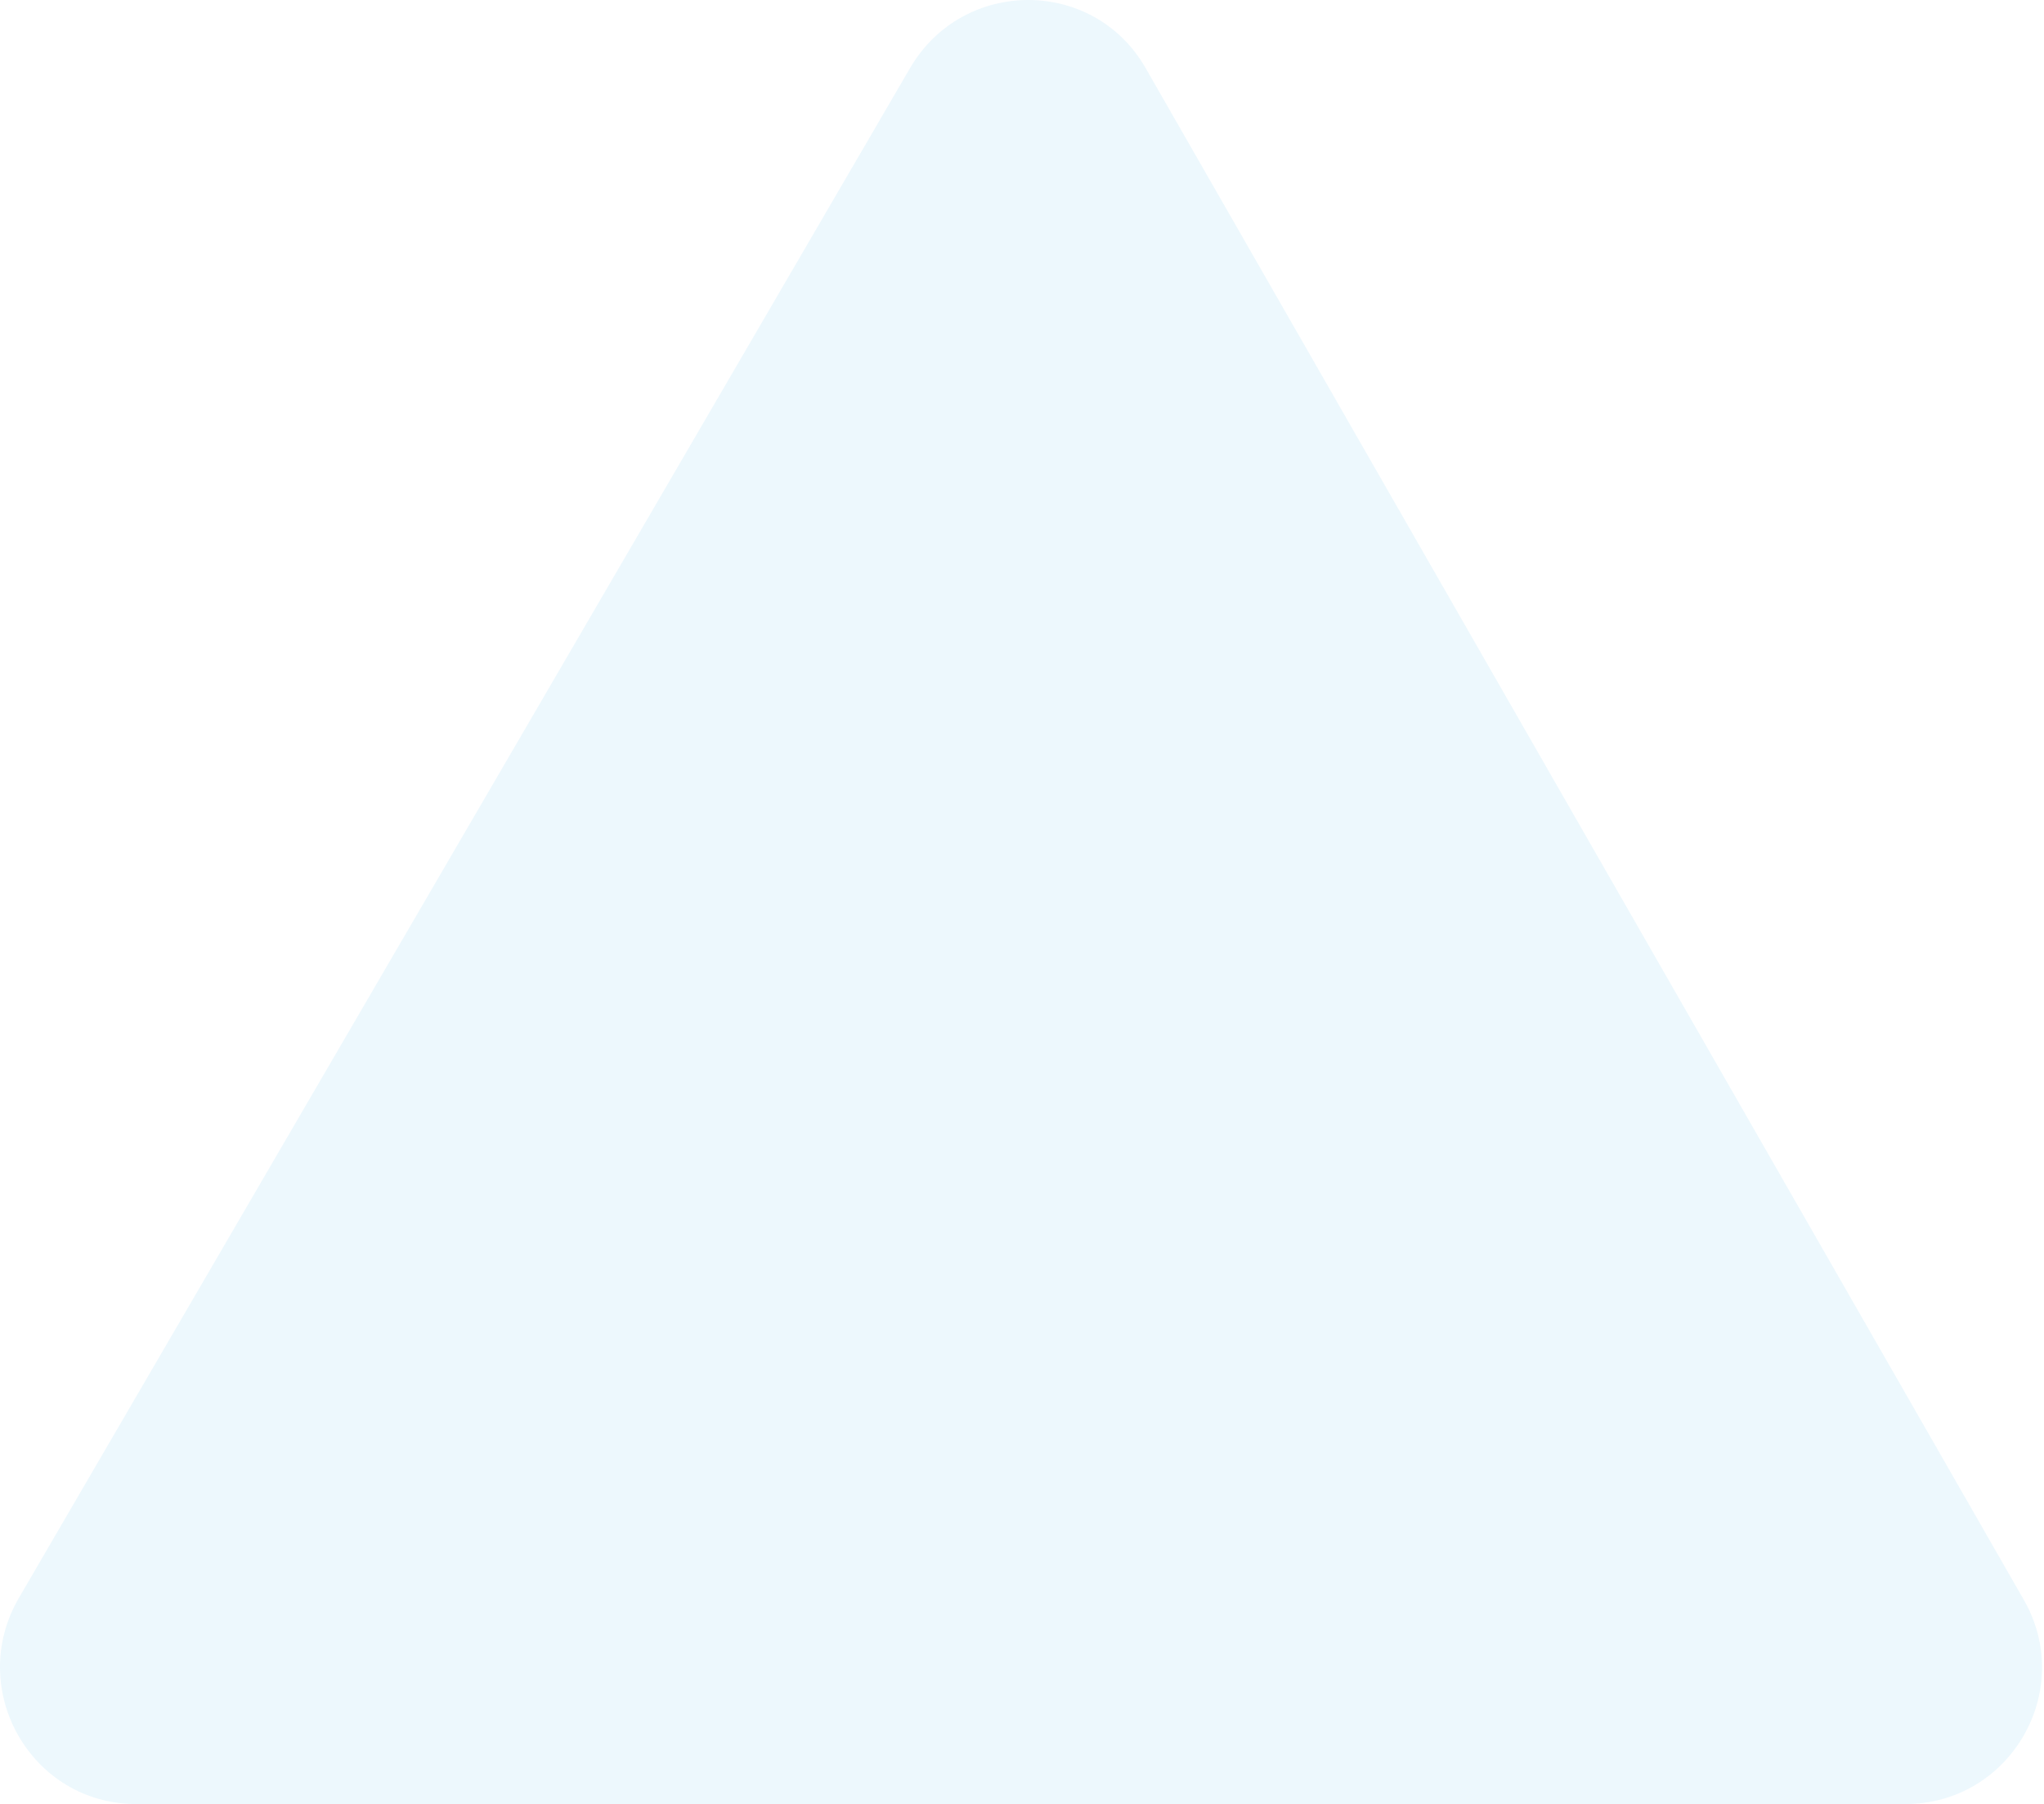 <svg fill="none" height="818" viewBox="0 0 927 818" width="927" xmlns="http://www.w3.org/2000/svg"><path d="m917.627 725.034-397.991-694.045c-23.556-41.318-82.936-41.318-106.982 0l-404.37 694.045c-23.556 41.318 5.889 92.966 53.491 92.966h802.362c47.602 0 77.537-51.648 53.491-92.966z" fill="#22aee5" opacity=".08"/></svg>